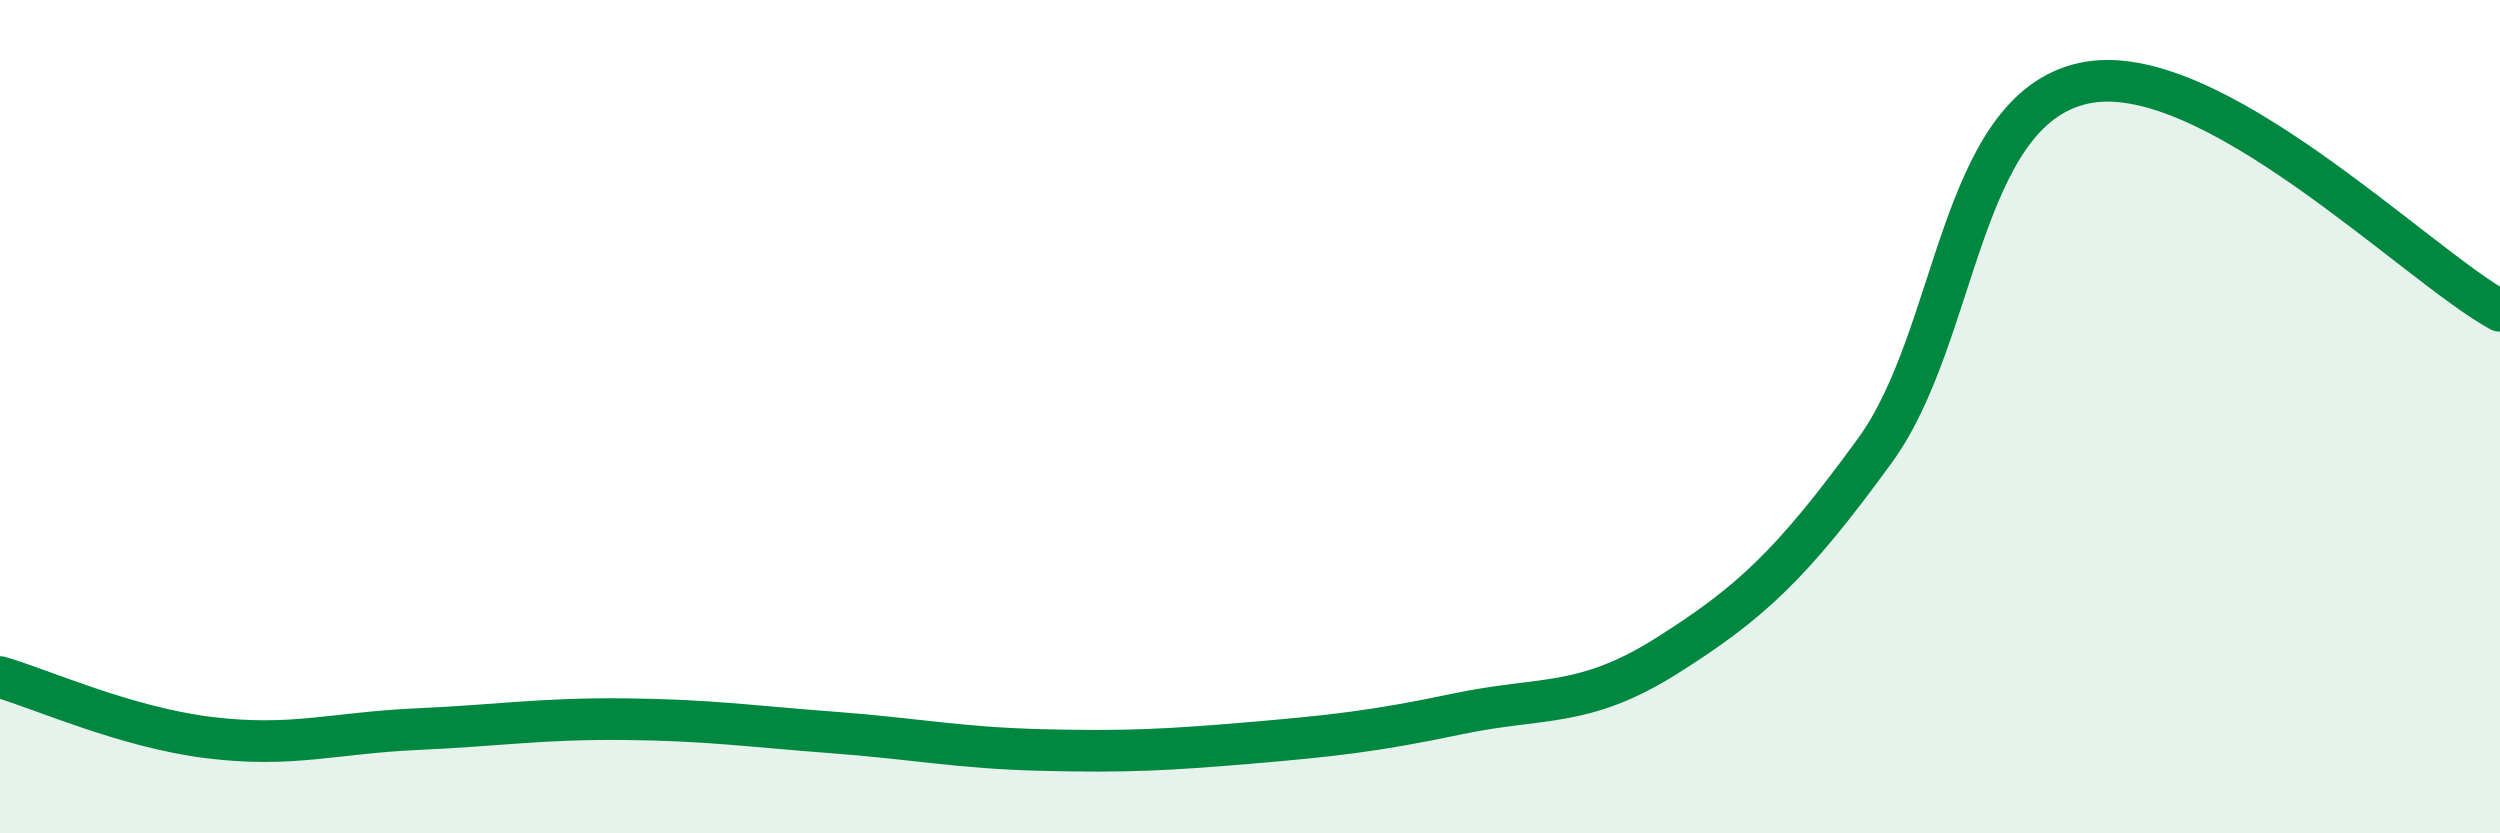 
    <svg width="60" height="20" viewBox="0 0 60 20" xmlns="http://www.w3.org/2000/svg">
      <path
        d="M 0,16.25 C 1,16.54 3,17.45 5,17.7 C 7,17.95 8,17.59 10,17.5 C 12,17.41 13,17.24 15,17.26 C 17,17.28 18,17.43 20,17.58 C 22,17.73 23,17.95 25,18 C 27,18.05 28,18 30,17.83 C 32,17.66 33,17.55 35,17.13 C 37,16.71 38,17 40,15.74 C 42,14.48 43,13.56 45,10.81 C 47,8.06 47,2.67 50,2 C 53,1.33 58,6.37 60,7.46L60 20L0 20Z"
        fill="#008740"
        opacity="0.1"
        stroke-linecap="round"
        stroke-linejoin="round"
      />
      <path
        d="M 0,16.25 C 1,16.54 3,17.45 5,17.7 C 7,17.95 8,17.59 10,17.5 C 12,17.41 13,17.24 15,17.26 C 17,17.28 18,17.43 20,17.58 C 22,17.73 23,17.95 25,18 C 27,18.05 28,18 30,17.83 C 32,17.66 33,17.55 35,17.13 C 37,16.71 38,17 40,15.74 C 42,14.48 43,13.56 45,10.81 C 47,8.06 47,2.67 50,2 C 53,1.33 58,6.37 60,7.46"
        stroke="#008740"
        stroke-width="1"
        fill="none"
        stroke-linecap="round"
        stroke-linejoin="round"
      />
    </svg>
  